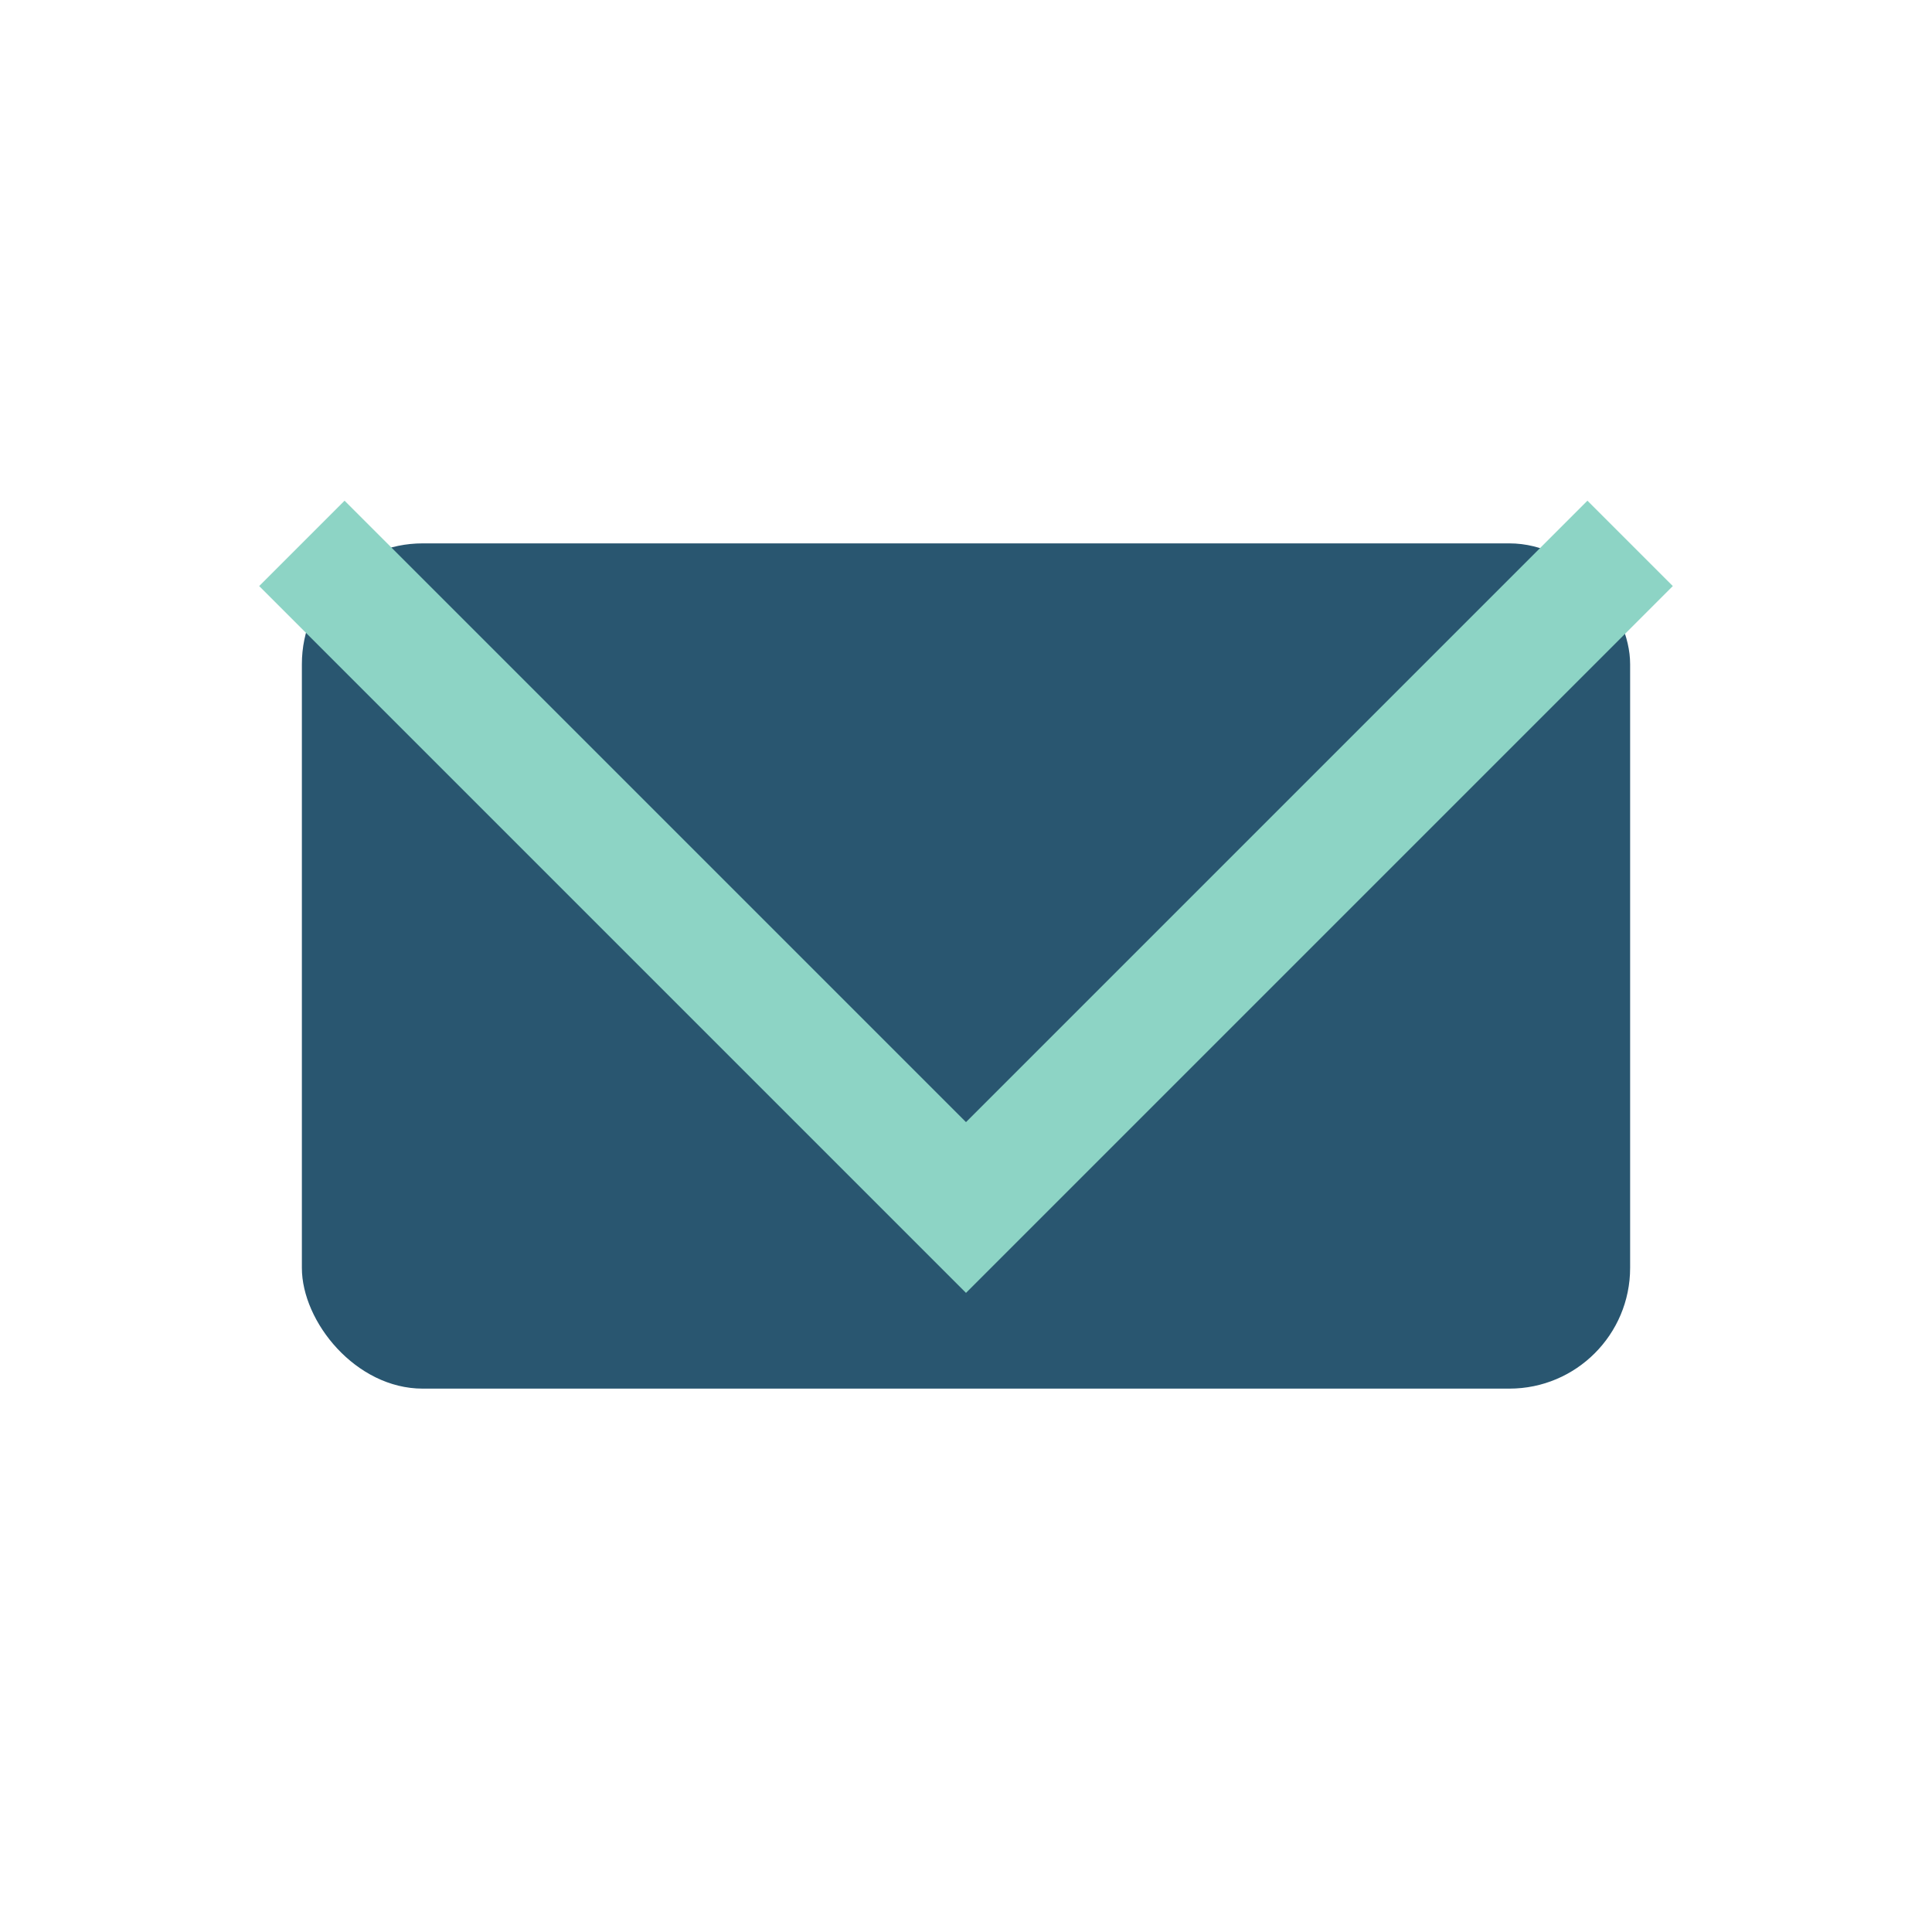 <?xml version="1.0" encoding="UTF-8"?>
<svg xmlns="http://www.w3.org/2000/svg" width="32" height="32" viewBox="0 0 32 32"><rect x="5" y="9" width="22" height="14" rx="2" fill="#295670"/><polyline points="5,9 16,20 27,9" fill="none" stroke="#8DD4C5" stroke-width="2"/></svg>